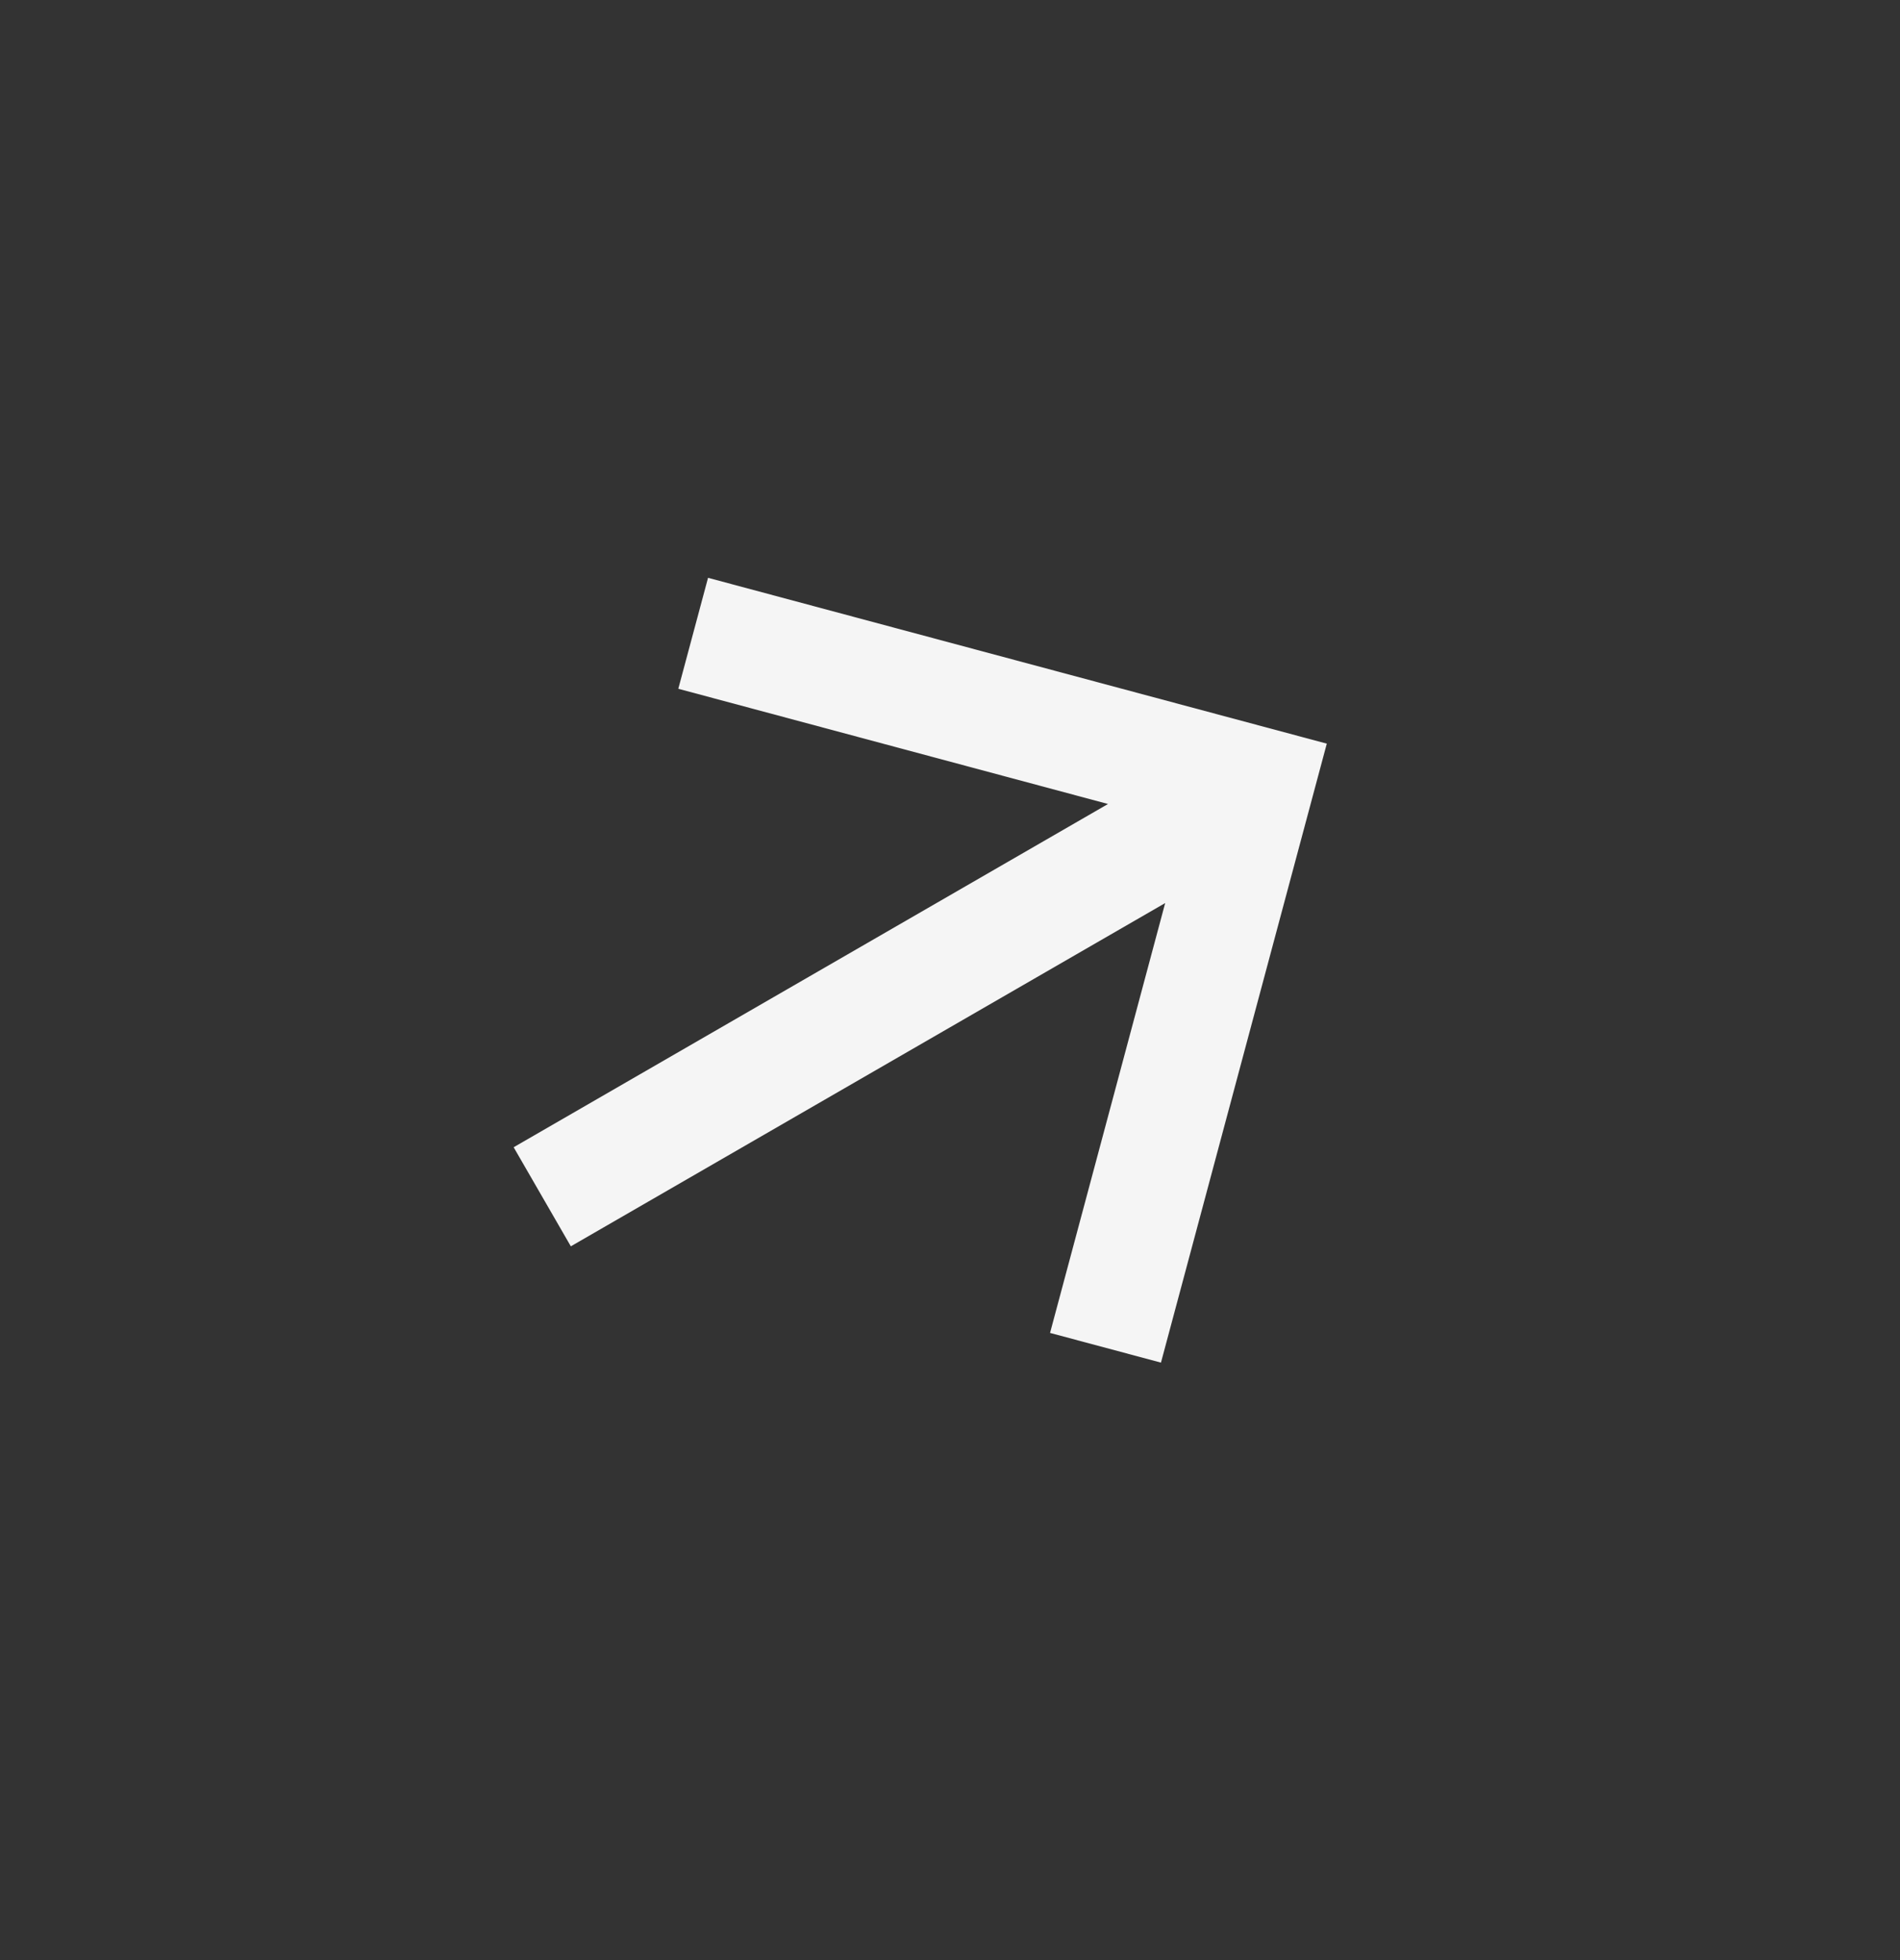 <?xml version="1.0" encoding="UTF-8"?> <svg xmlns="http://www.w3.org/2000/svg" width="32" height="33" viewBox="0 0 32 33" fill="none"><rect x="0" y="0" width="32" height="33" fill="#333333" stroke="none"/> <path d="M9.614 20.983L8.651 19.315L18.661 13.536L11.424 11.596L11.925 9.728L22.346 12.52L19.553 22.941L17.685 22.441L19.624 15.204L9.614 20.983Z" fill="#F5F5F5"></path> </svg> 